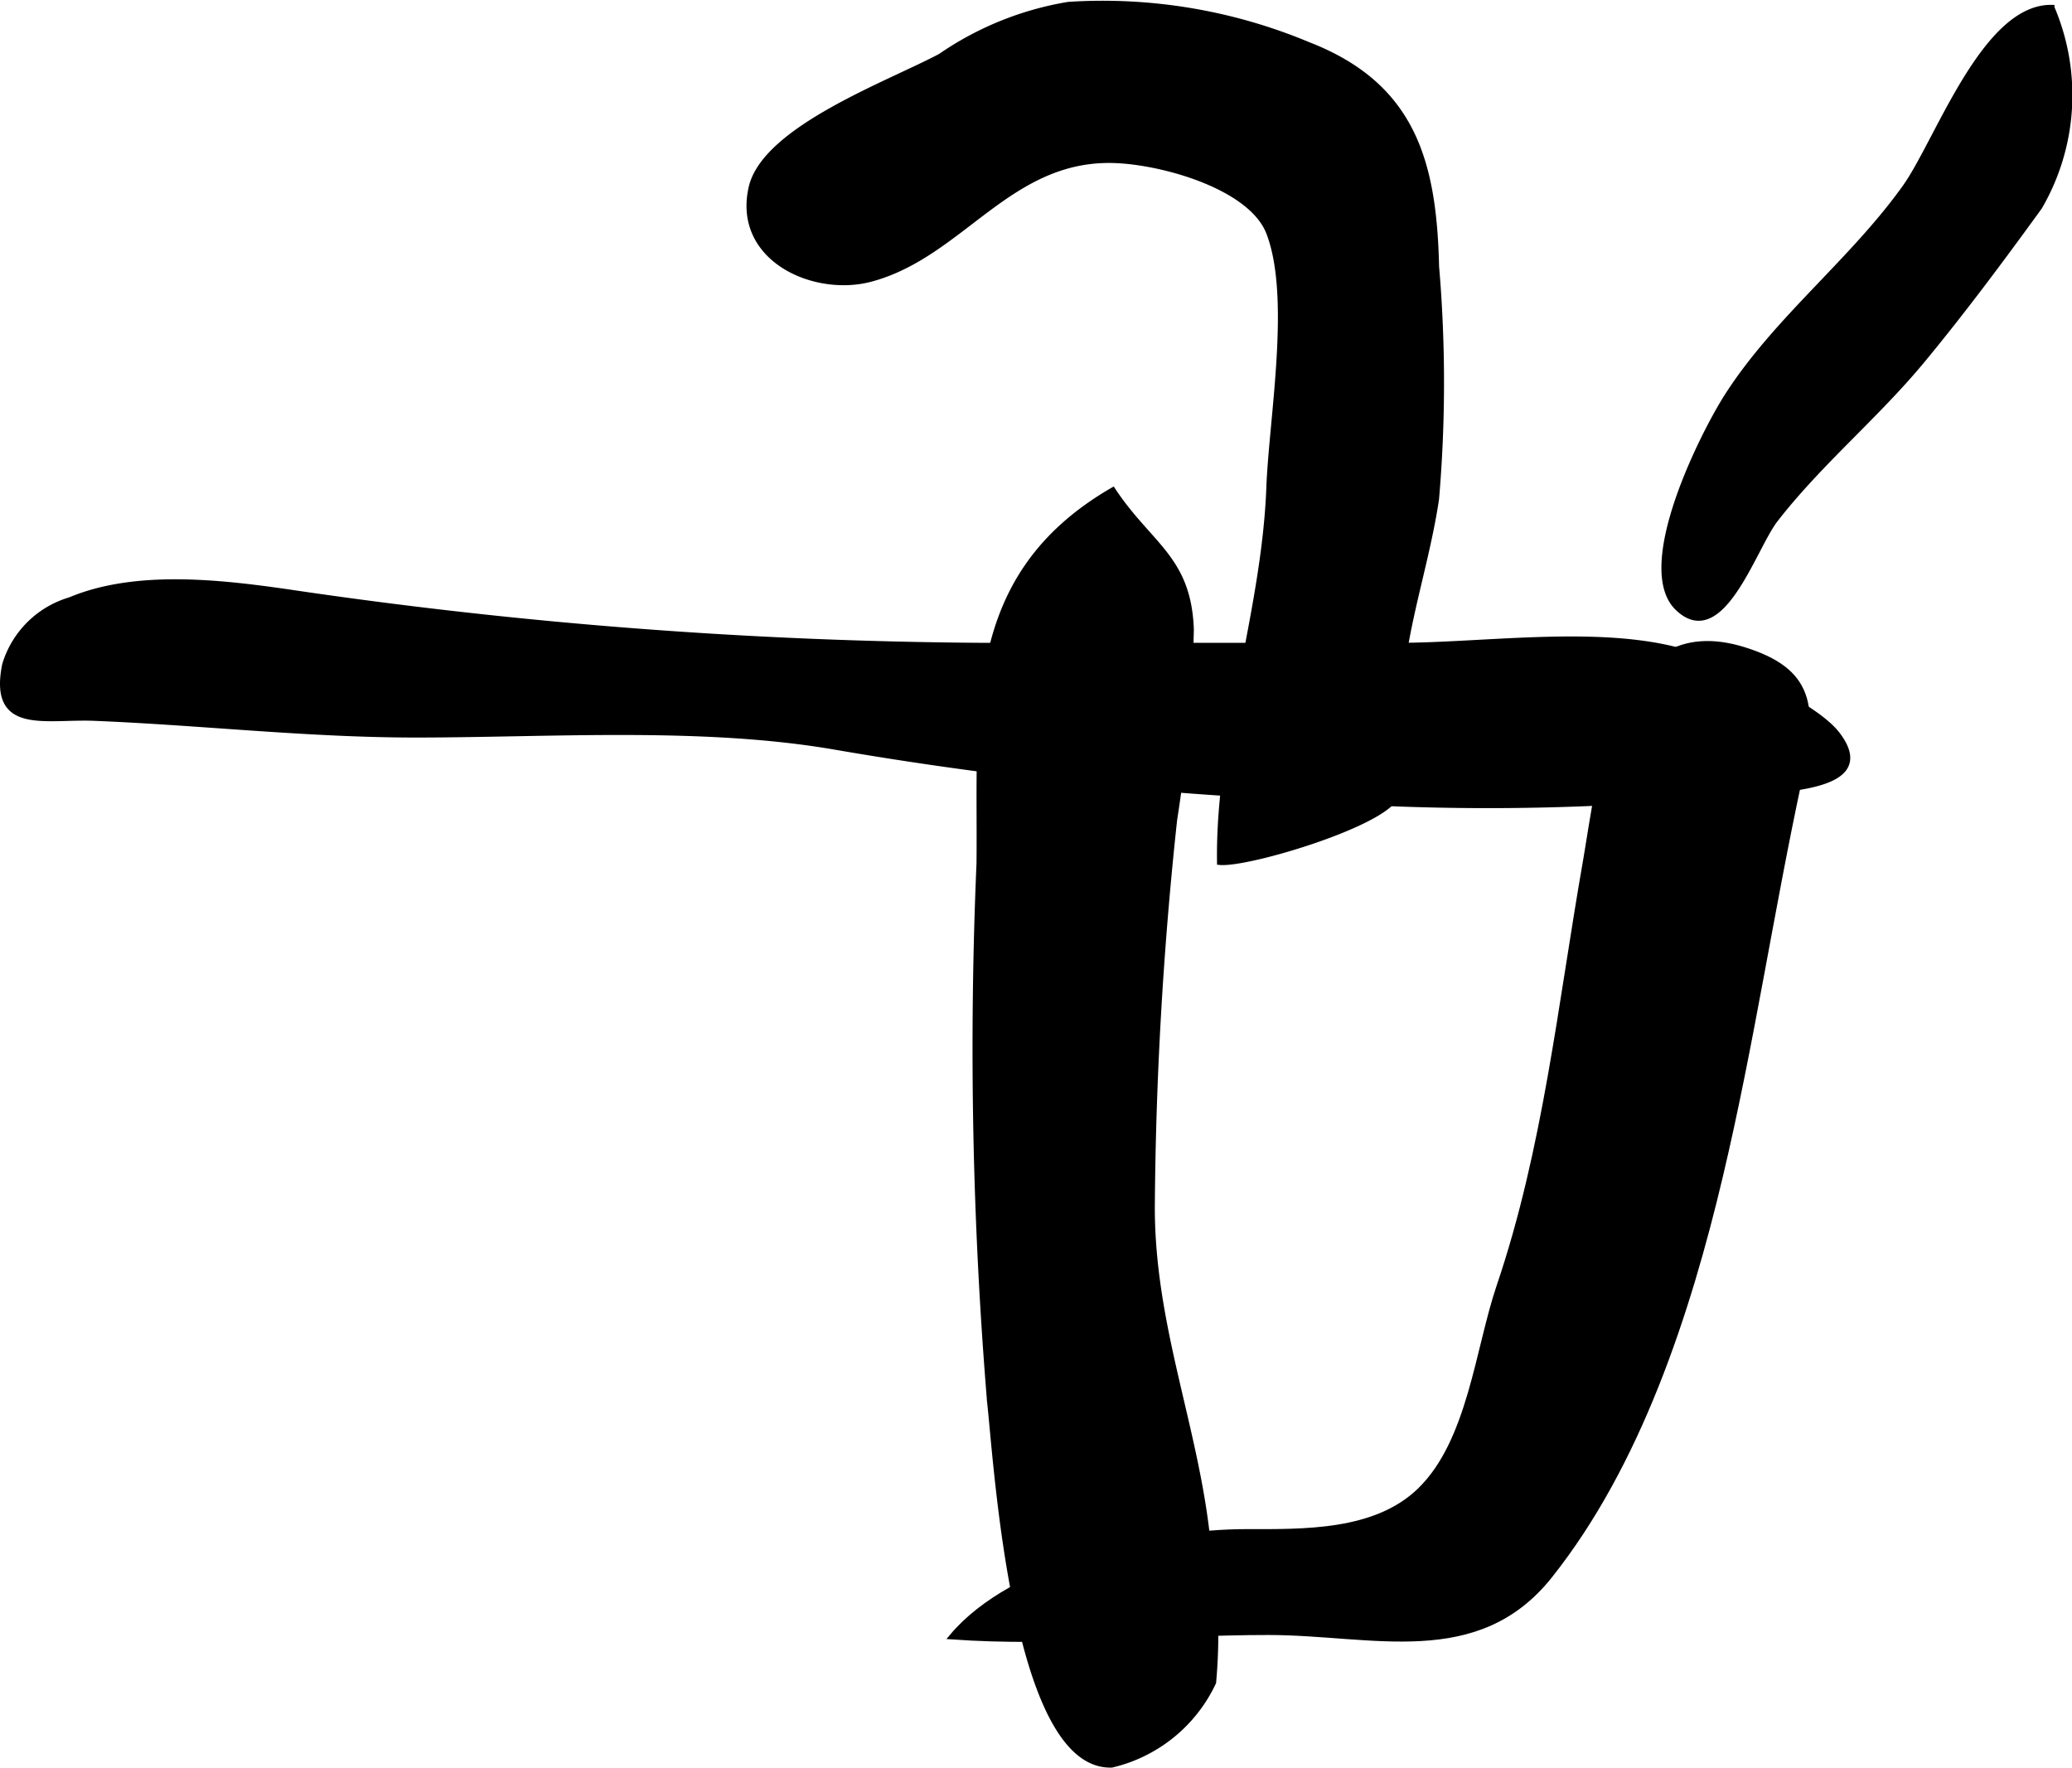 <?xml version="1.0" encoding="UTF-8"?>
<svg xmlns="http://www.w3.org/2000/svg"
     version="1.1"
     width="19.783mm"
     height="16.875mm"
     viewBox="0 0 56.078 47.834">
   <defs>
      <style type="text/css"><![CDATA[
      .a {
        stroke: #000;
        stroke-miterlimit: 10;
        stroke-width: 0.15px;
        fill-rule: evenodd;
      }
    ]]></style>
   </defs>
   <path class="a"
         d="M23.553,7.553c-1.521.4-3.647-.552-3.218-2.47.358-1.6,3.744-2.824,5.121-3.56A8.566,8.566,0,0,1,28.917.125a14.406,14.406,0,0,1,6.487,1.085c2.839,1.101,3.404,3.177,3.469,5.996a36.967,36.967,0,0,1-.001,6.299c-.227,1.52-.703,2.947-.912,4.449-.167,1.19.192,2.448-.169,3.566-.243.751-4.027,1.888-4.778,1.812-.047-3.371,1.207-6.751,1.335-10.135.07-1.875.668-5.149-.001-6.896-.471-1.229-2.789-1.897-4.114-1.961C27.321,4.199,26.049,6.895,23.553,7.553Z"/>
   <path class="a"
         d="M30.09,47.759c-2.639.09-3.116-8.209-3.3-9.821a116.629,116.629,0,0,1-.286-14.579c.042-4.032-.437-7.748,3.615-10.094.991,1.499,2.048,1.837,2.117,3.768a37.893,37.893,0,0,1-.452,5.151,104.232,104.232,0,0,0-.604,10.493c0,3.246,1.207,5.993,1.512,9.092a14.576,14.576,0,0,1,.147,3.76A4.064,4.064,0,0,1,30.09,47.759Z"/>
   <path class="a"
         d="M51.719,4.831c.876-1.415,2.094-4.651,3.809-4.625a6.023,6.023,0,0,1-.33,5.394c-1.016,1.401-2.062,2.808-3.168,4.146-1.248,1.51-2.781,2.767-3.983,4.316-.585.751-1.449,3.519-2.633,2.398-1.154-1.093.676-4.717,1.336-5.747,1.333-2.077,3.37-3.629,4.809-5.641C51.611,4.999,51.664,4.917,51.719,4.831Z"/>
   <path class="a"
         d="M2.555,19.432c-1.343-.055-2.789.389-2.422-1.442a2.612,2.612,0,0,1,1.766-1.754c1.757-.739,4.043-.48,5.878-.216a133.776,133.776,0,0,0,18.852,1.451h11.188c2.471,0,5.76-.526,8.04.262.948.327,3.26,1.329,3.877,2.151,1.23,1.636-2.092,1.462-3.614,1.653a66.516,66.516,0,0,1-11.61.007,101.196,101.196,0,0,1-11.888-1.328c-3.579-.622-7.688-.336-11.31-.332C8.351,19.887,5.486,19.551,2.555,19.432Z"/>
   <path class="a"
         d="M40.578,34.811c1.26-3.714,1.66-7.629,2.334-11.475.387-2.202.779-6.848,4.292-5.748,1.818.569,1.92,1.525,1.508,3.437-.785,3.636-1.307,7.214-2.153,10.785-.88,3.717-2.213,7.808-4.617,10.831-1.971,2.477-4.797,1.53-7.612,1.53-2.888,0-5.726.322-8.563.12,1.636-1.953,5.509-2.835,7.943-2.835,1.563,0,3.515.051,4.723-1.123C39.792,39.014,39.998,36.521,40.578,34.811Z"/>
</svg>
